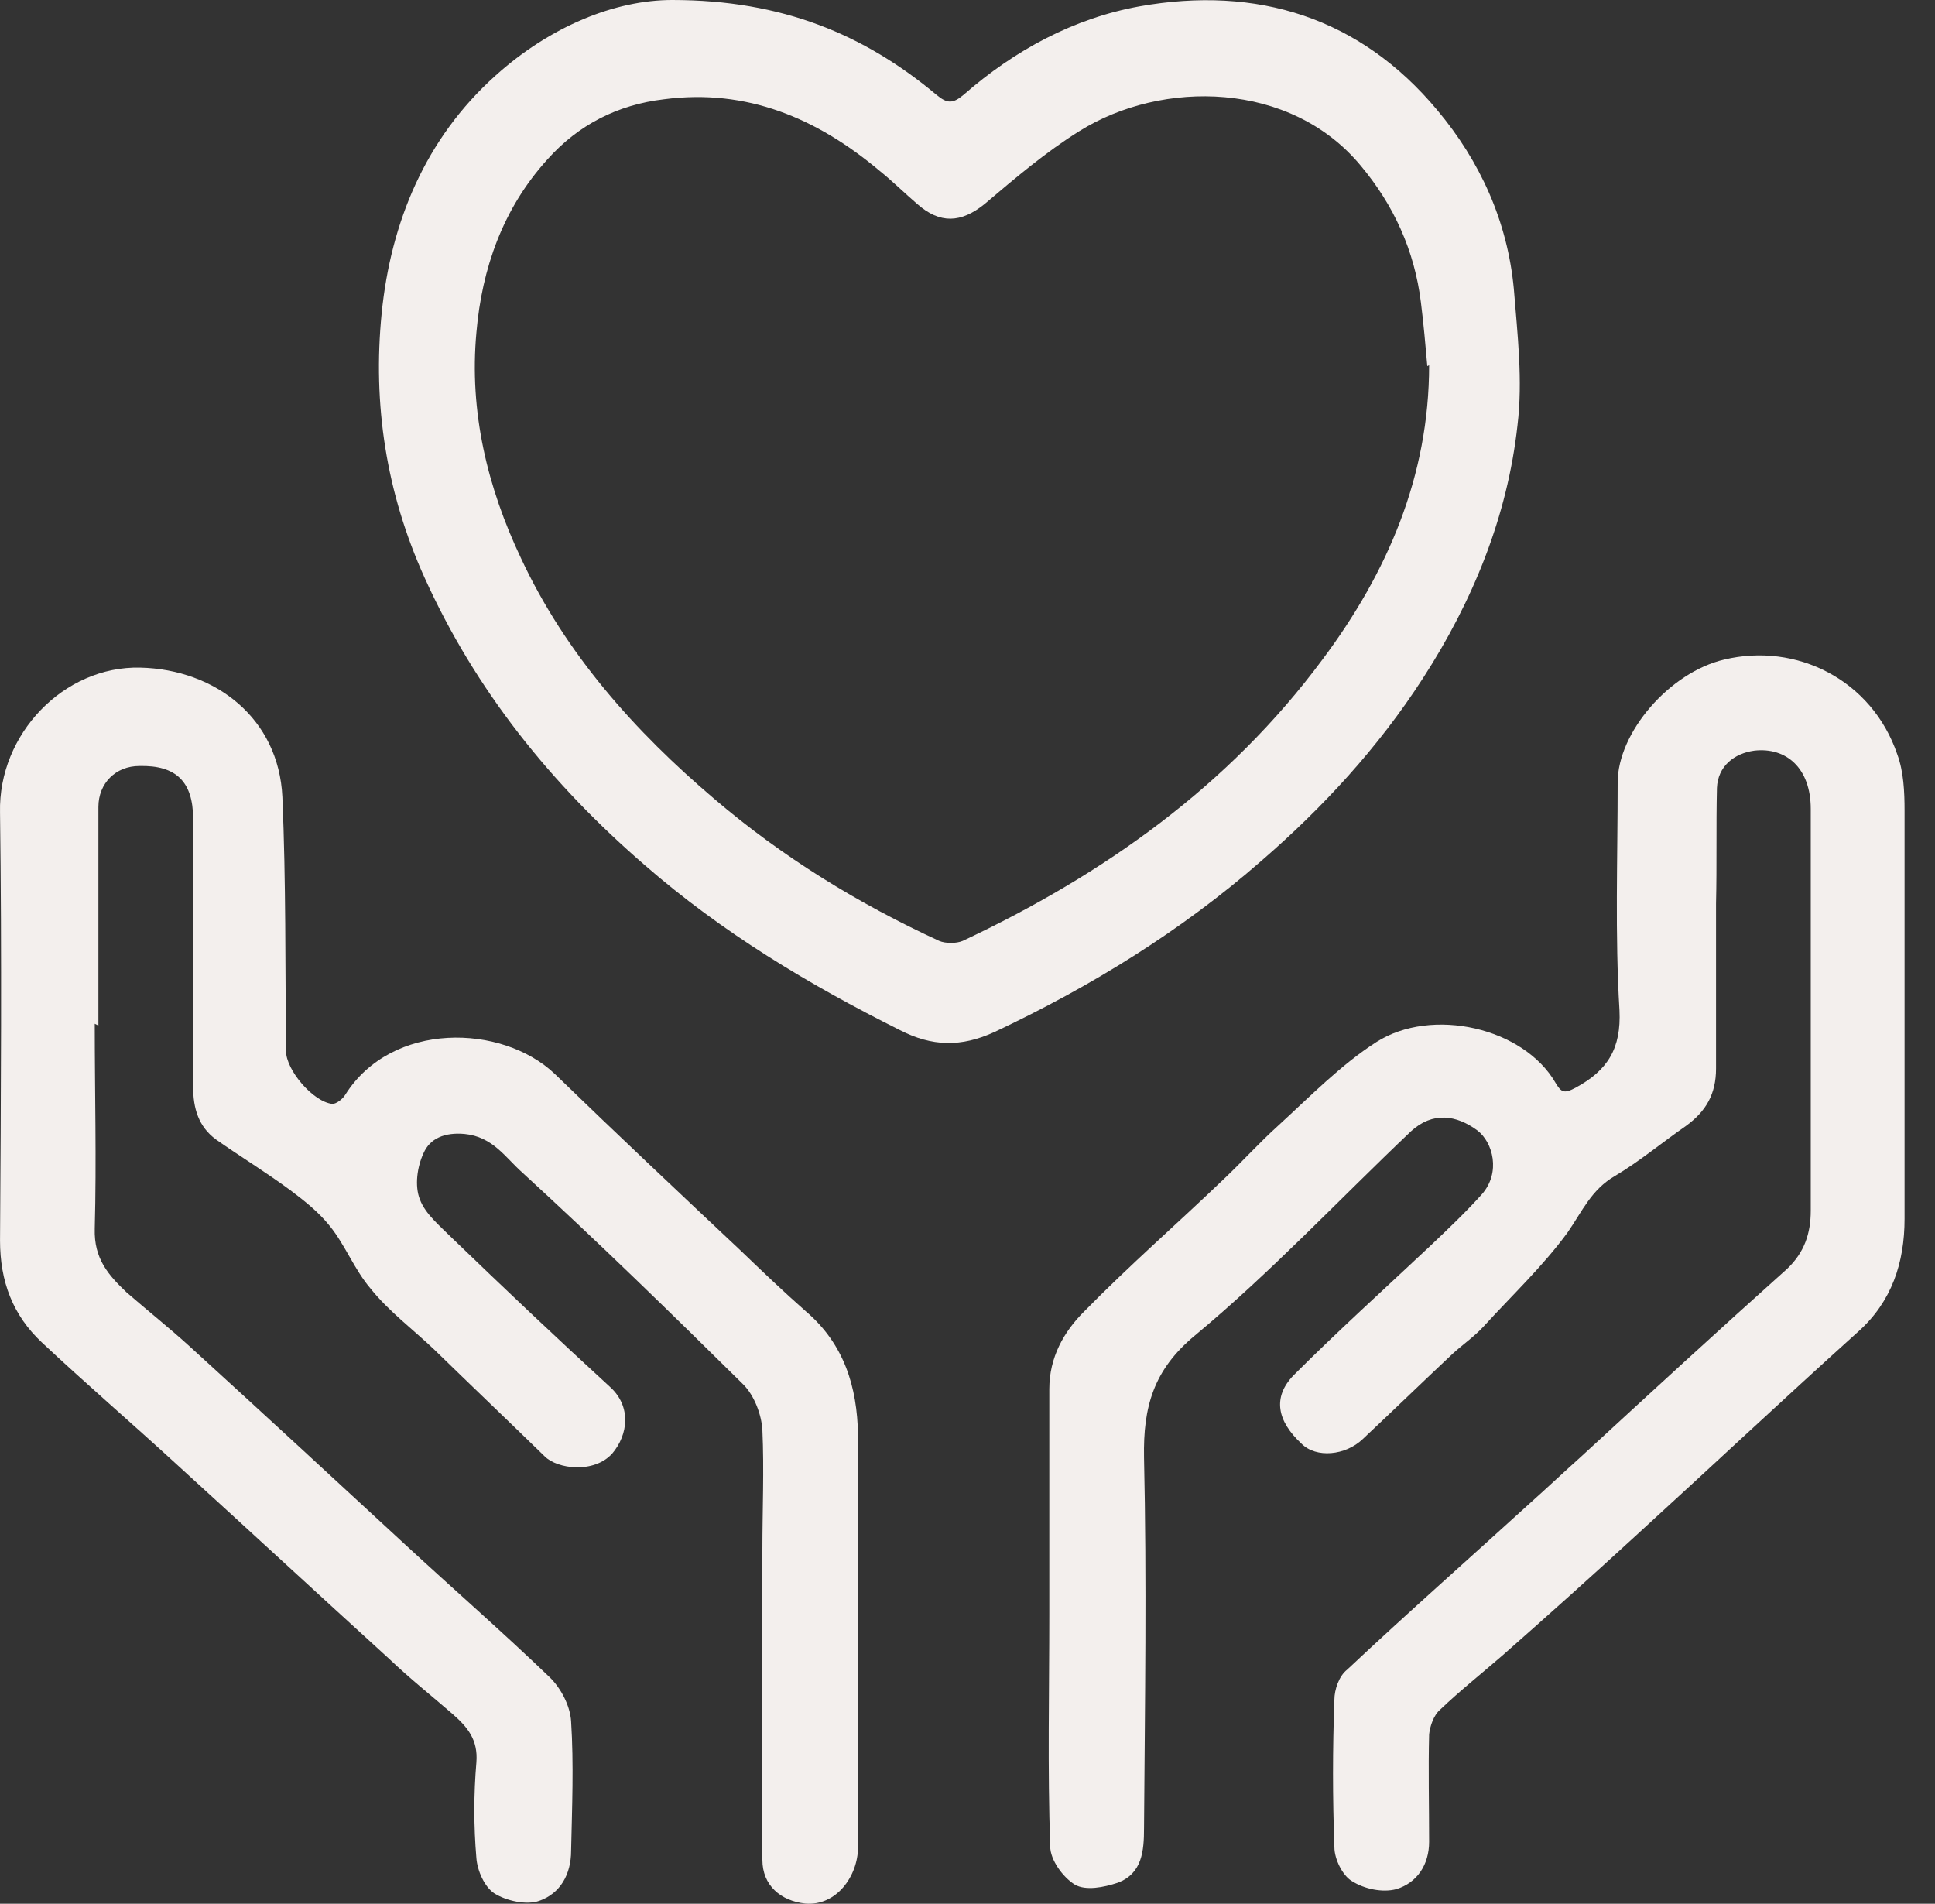 <?xml version="1.0" encoding="UTF-8"?>
<svg xmlns="http://www.w3.org/2000/svg" width="62" height="61" viewBox="0 0 62 61" fill="none">
  <rect x="0" y="0" width="62" height="61" fill="#333333" stroke="none"/>
  <g id="Icon">
    <path id="Vector" d="M33.621 51.777C33.621 49.355 33.621 46.933 33.621 44.51C33.621 43.489 34.088 42.672 34.73 42.03C36.189 40.541 37.765 39.17 39.254 37.74C39.837 37.185 40.363 36.602 40.946 36.076C41.968 35.142 42.96 34.121 44.098 33.391C45.878 32.253 48.826 32.924 49.847 34.705C50.023 34.996 50.11 35.055 50.489 34.85C51.511 34.296 51.949 33.596 51.89 32.37C51.744 29.948 51.832 27.525 51.832 25.074C51.832 23.469 53.495 21.543 55.246 21.134C57.552 20.579 59.974 21.776 60.791 24.169C60.996 24.724 61.025 25.366 61.025 25.979C61.025 30.327 61.025 34.705 61.025 39.053C61.025 40.454 60.616 41.709 59.536 42.672C57.173 44.802 54.838 46.991 52.474 49.151C51.044 50.464 49.614 51.748 48.155 53.032C47.483 53.616 46.783 54.17 46.141 54.783C45.937 54.958 45.82 55.308 45.791 55.571C45.762 56.709 45.791 57.847 45.791 59.015C45.791 59.744 45.411 60.328 44.74 60.532C44.302 60.649 43.719 60.532 43.31 60.27C43.018 60.095 42.756 59.569 42.756 59.19C42.697 57.614 42.697 56.038 42.756 54.462C42.756 54.141 42.902 53.703 43.164 53.499C45.09 51.69 47.075 49.938 49.03 48.158C49.585 47.662 50.11 47.166 50.664 46.67C52.853 44.656 55.042 42.642 57.26 40.658C57.815 40.133 58.019 39.52 58.019 38.79C58.019 34.5 58.019 30.21 58.019 25.92C58.019 24.607 57.231 23.936 56.209 24.052C55.567 24.14 55.042 24.549 55.013 25.249C54.984 26.475 55.013 27.73 54.984 28.955C54.984 30.706 54.984 32.486 54.984 34.238C54.984 35.055 54.663 35.609 54.021 36.076C53.262 36.602 52.532 37.214 51.744 37.681C50.986 38.119 50.694 38.819 50.227 39.491C49.439 40.571 48.447 41.504 47.542 42.497C47.25 42.818 46.871 43.08 46.55 43.372C45.587 44.277 44.623 45.211 43.66 46.115C43.106 46.641 42.172 46.728 41.705 46.261C40.917 45.532 40.771 44.773 41.442 44.073C42.872 42.642 44.361 41.3 45.82 39.928C46.404 39.374 46.958 38.849 47.483 38.265C48.096 37.565 47.834 36.602 47.338 36.222C46.666 35.726 45.907 35.609 45.207 36.251C42.902 38.44 40.713 40.775 38.291 42.788C36.948 43.898 36.627 45.094 36.656 46.699C36.744 50.639 36.685 54.608 36.656 58.577C36.656 59.307 36.598 60.036 35.81 60.328C35.372 60.474 34.788 60.591 34.438 60.386C34.059 60.153 33.65 59.598 33.65 59.161C33.563 56.68 33.621 54.199 33.621 51.719C33.621 51.719 33.65 51.719 33.679 51.719L33.621 51.777Z" fill="#F3EFED"></path>
    <path id="Vector_2" d="M3.036 32.803C3.036 34.992 3.095 37.18 3.036 39.369C3.007 40.332 3.474 40.858 4.058 41.412C4.729 41.996 5.429 42.55 6.101 43.163C8.406 45.264 10.682 47.365 12.988 49.496C14.535 50.926 16.111 52.298 17.628 53.757C17.979 54.107 18.27 54.661 18.299 55.158C18.387 56.529 18.329 57.93 18.299 59.302C18.299 60.061 17.949 60.673 17.278 60.907C16.869 61.053 16.227 60.907 15.848 60.673C15.527 60.469 15.294 59.944 15.264 59.535C15.177 58.514 15.177 57.492 15.264 56.471C15.323 55.741 14.973 55.333 14.506 54.924C13.834 54.34 13.134 53.786 12.492 53.173C10.186 51.072 7.91 48.971 5.604 46.869C4.204 45.585 2.744 44.33 1.344 43.017C0.41 42.142 0.001 41.062 0.001 39.748C0.03 35.167 0.06 30.585 0.001 26.032C-0.057 23.522 2.044 21.334 4.496 21.392C6.918 21.45 8.931 23.026 9.048 25.536C9.165 28.25 9.136 30.964 9.165 33.678C9.165 34.291 10.04 35.313 10.653 35.371C10.77 35.371 10.974 35.225 11.062 35.079C12.55 32.715 16.082 32.803 17.774 34.408C19.73 36.305 21.714 38.173 23.699 40.04C24.399 40.712 25.099 41.383 25.829 42.025C27.055 43.075 27.463 44.447 27.492 45.965C27.492 50.371 27.492 54.778 27.492 59.185C27.492 60.119 26.792 61.082 25.8 60.994C25.012 60.907 24.428 60.411 24.428 59.594C24.428 56.296 24.428 52.969 24.428 49.671C24.428 48.387 24.486 47.103 24.428 45.819C24.399 45.323 24.166 44.71 23.815 44.36C21.481 42.054 19.146 39.778 16.724 37.56C16.198 37.093 15.79 36.422 14.885 36.334C14.243 36.276 13.776 36.48 13.572 36.947C13.367 37.385 13.28 37.998 13.455 38.435C13.63 38.902 14.097 39.282 14.476 39.661C16.14 41.266 17.833 42.871 19.554 44.447C20.226 45.06 20.138 45.965 19.613 46.578C19.029 47.22 17.862 47.074 17.453 46.665C16.286 45.527 15.089 44.389 13.922 43.251C13.251 42.609 12.463 42.025 11.879 41.295C11.354 40.682 11.062 39.894 10.566 39.282C10.216 38.844 9.778 38.494 9.311 38.143C8.523 37.56 7.706 37.064 6.918 36.509C6.363 36.1 6.188 35.517 6.188 34.816C6.188 31.956 6.188 29.096 6.188 26.236C6.188 25.04 5.634 24.515 4.466 24.544C3.708 24.544 3.153 25.098 3.153 25.857C3.153 28.192 3.153 30.526 3.153 32.861L3.036 32.803Z" fill="#F3EFED"></path>
    <path id="Vector_3" d="M21.539 0C25.07 0 27.697 1.109 30.002 3.035C30.353 3.327 30.528 3.327 30.878 3.035C32.512 1.605 34.409 0.584 36.511 0.204C40.275 -0.467 43.573 0.554 46.054 3.531C47.425 5.166 48.301 7.092 48.505 9.251C48.622 10.71 48.797 12.199 48.622 13.629C48.301 16.547 47.192 19.261 45.587 21.742C44.157 23.96 42.376 25.886 40.421 27.579C37.853 29.826 34.964 31.606 31.87 33.065C30.79 33.562 29.857 33.532 28.835 33.007C25.917 31.548 23.144 29.884 20.664 27.725C17.658 25.127 15.235 22.121 13.601 18.503C12.375 15.789 11.938 12.958 12.229 10.039C12.521 7.121 13.63 4.436 15.877 2.422C17.628 0.846 19.701 0 21.539 0ZM45.733 11.732C45.674 11.061 45.616 10.389 45.528 9.689C45.324 8.026 44.653 6.566 43.602 5.311C41.355 2.597 37.24 2.539 34.584 4.202C33.505 4.874 32.512 5.72 31.549 6.537C30.79 7.15 30.119 7.179 29.39 6.537C28.981 6.187 28.602 5.808 28.164 5.457C26.179 3.794 23.932 2.831 21.276 3.181C19.788 3.356 18.533 3.998 17.541 5.107C16.111 6.683 15.44 8.609 15.265 10.652C15.031 13.191 15.615 15.613 16.695 17.89C18.125 20.954 20.343 23.435 22.882 25.594C25.07 27.462 27.493 28.951 30.09 30.147C30.294 30.235 30.645 30.235 30.849 30.147C35.372 28.017 39.37 25.186 42.376 21.129C44.449 18.357 45.791 15.263 45.791 11.703L45.733 11.732Z" fill="#F3EFED"></path>
  </g>
</svg>
